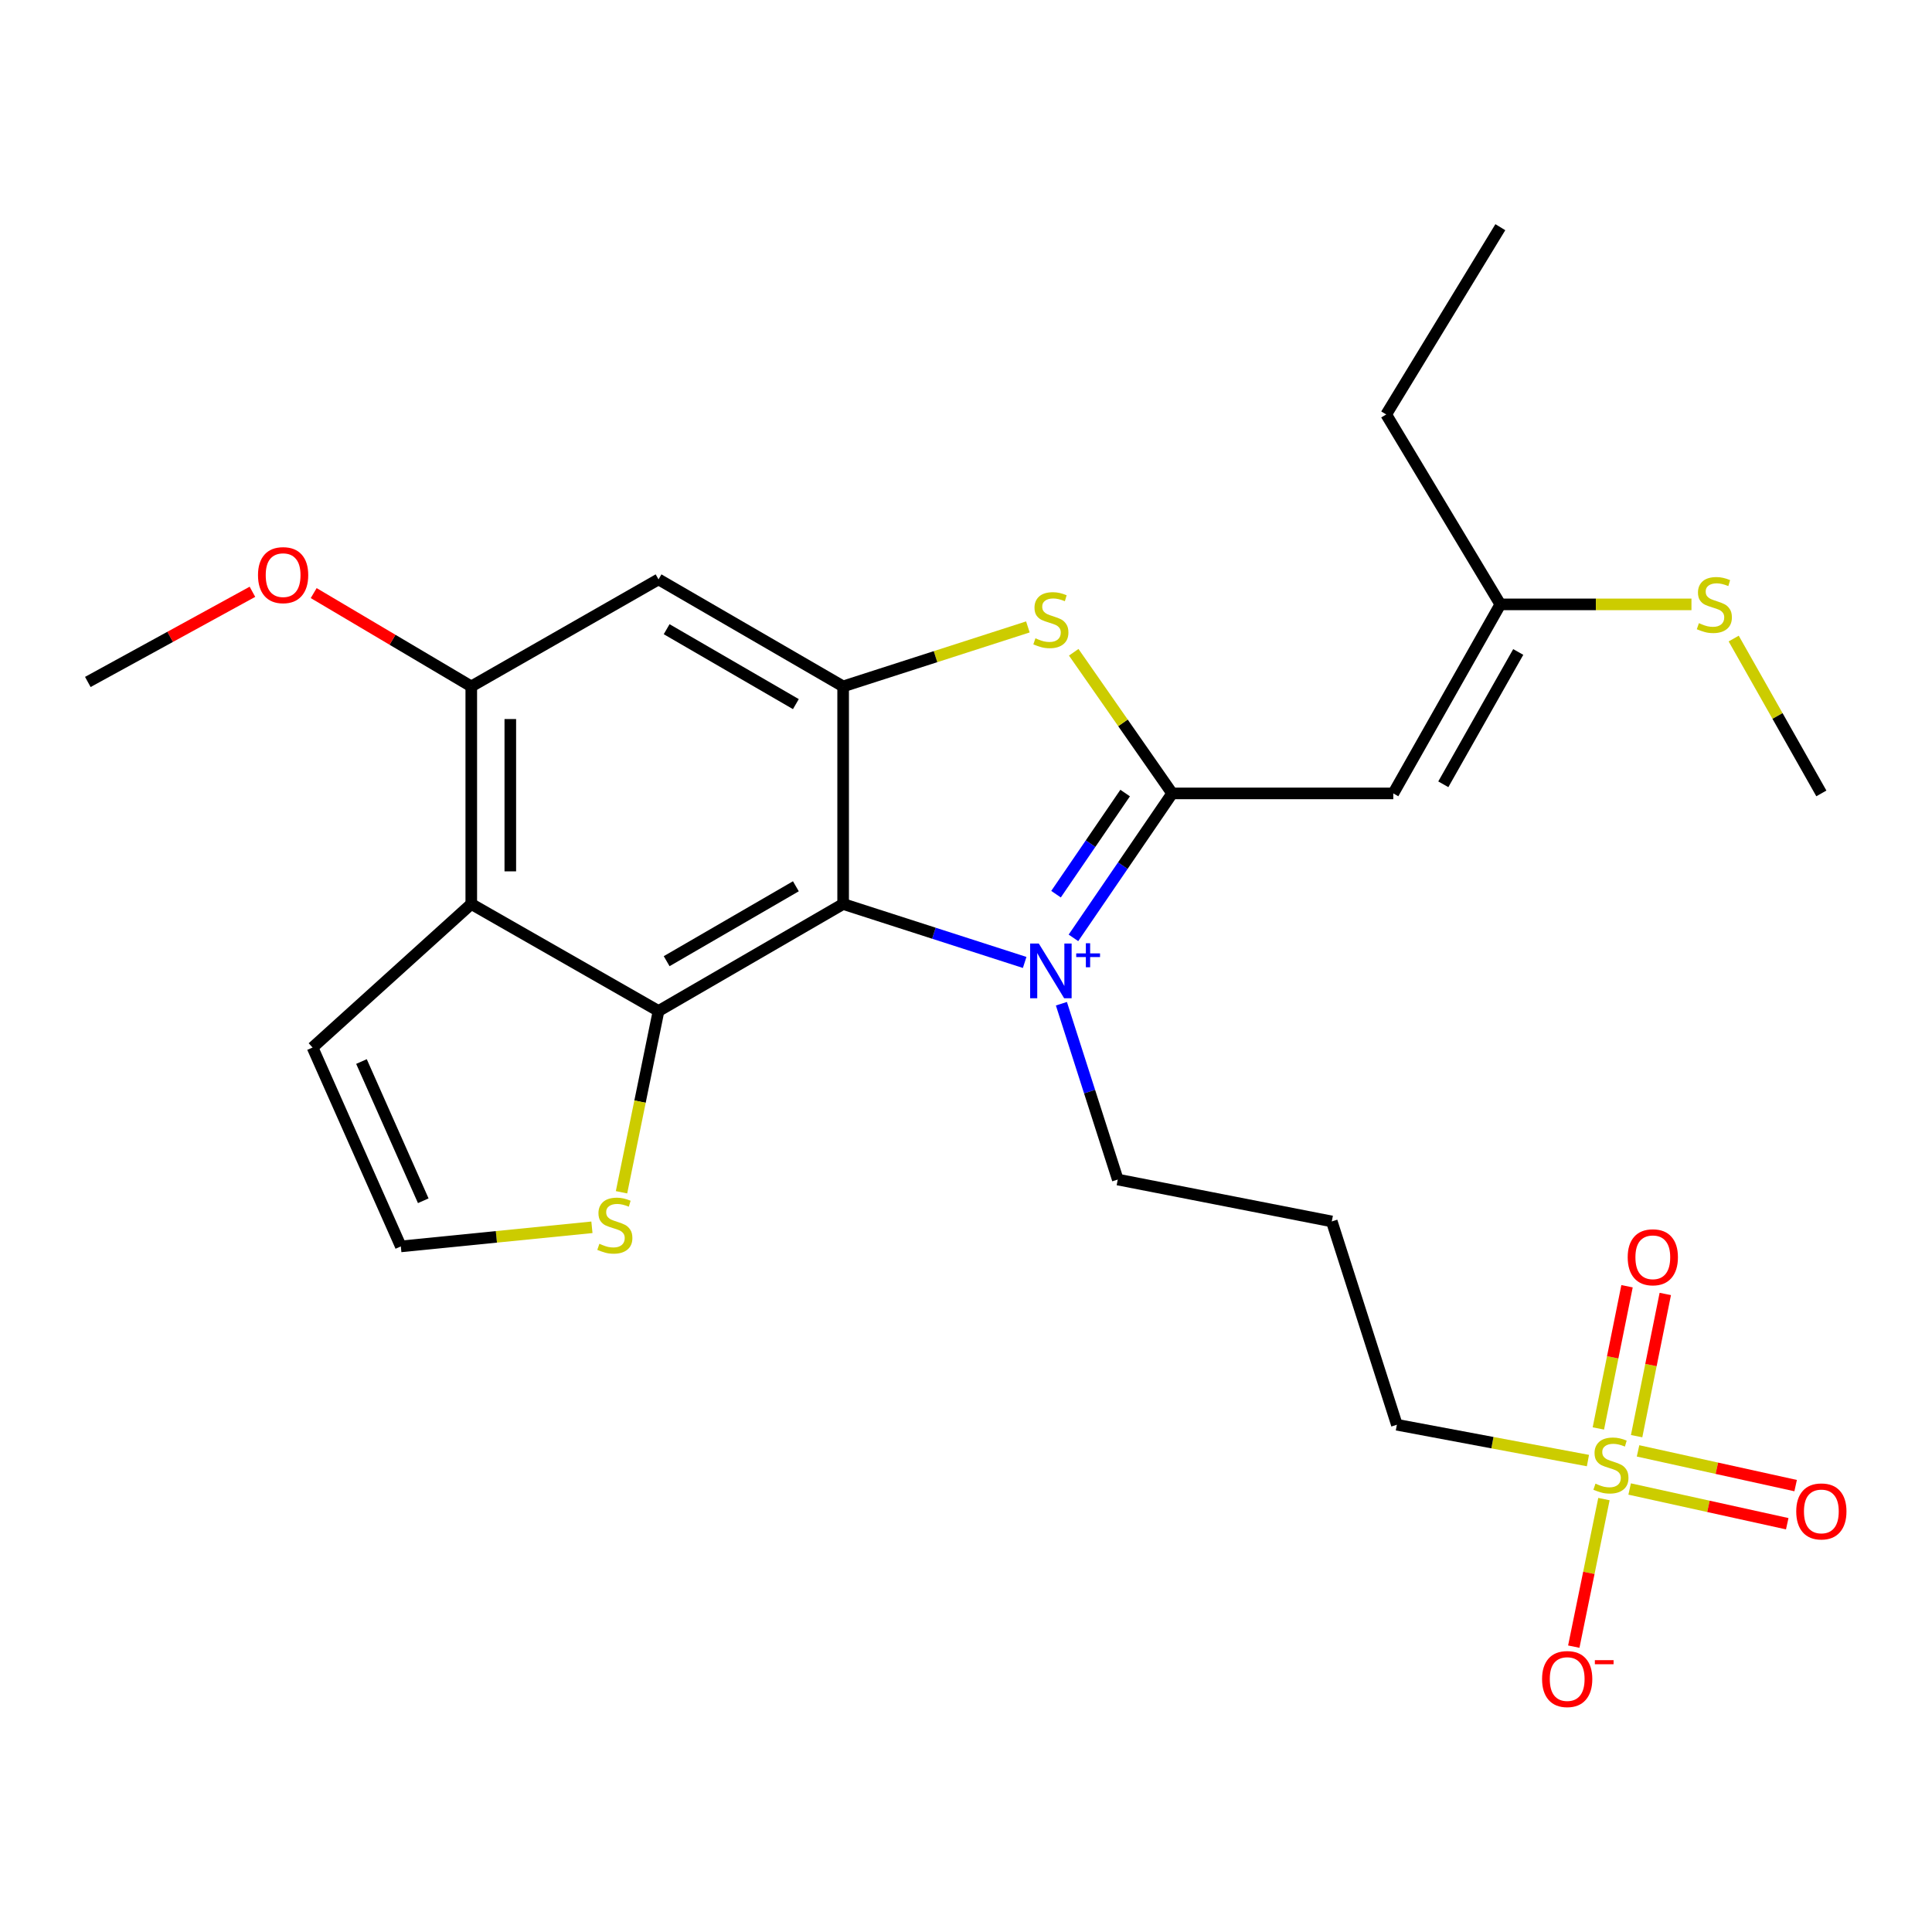 <?xml version='1.0' encoding='iso-8859-1'?>
<svg version='1.1' baseProfile='full'
              xmlns='http://www.w3.org/2000/svg'
                      xmlns:rdkit='http://www.rdkit.org/xml'
                      xmlns:xlink='http://www.w3.org/1999/xlink'
                  xml:space='preserve'
width='1000px' height='1000px' viewBox='0 0 1000 1000'>
<!-- END OF HEADER -->
<rect style='opacity:1.0;fill:#FFFFFF;stroke:none' width='1000' height='1000' x='0' y='0'> </rect>
<path class='bond-0' d='M 555.613,485.438 L 581.164,448.053' style='fill:none;fill-rule:evenodd;stroke:#0000FF;stroke-width:6px;stroke-linecap:butt;stroke-linejoin:miter;stroke-opacity:1' />
<path class='bond-0' d='M 581.164,448.053 L 606.714,410.669' style='fill:none;fill-rule:evenodd;stroke:#000000;stroke-width:6px;stroke-linecap:butt;stroke-linejoin:miter;stroke-opacity:1' />
<path class='bond-0' d='M 546.6,462.824 L 564.486,436.655' style='fill:none;fill-rule:evenodd;stroke:#0000FF;stroke-width:6px;stroke-linecap:butt;stroke-linejoin:miter;stroke-opacity:1' />
<path class='bond-0' d='M 564.486,436.655 L 582.371,410.485' style='fill:none;fill-rule:evenodd;stroke:#000000;stroke-width:6px;stroke-linecap:butt;stroke-linejoin:miter;stroke-opacity:1' />
<path class='bond-1' d='M 530.369,498.161 L 483.387,483.033' style='fill:none;fill-rule:evenodd;stroke:#0000FF;stroke-width:6px;stroke-linecap:butt;stroke-linejoin:miter;stroke-opacity:1' />
<path class='bond-1' d='M 483.387,483.033 L 436.406,467.906' style='fill:none;fill-rule:evenodd;stroke:#000000;stroke-width:6px;stroke-linecap:butt;stroke-linejoin:miter;stroke-opacity:1' />
<path class='bond-17' d='M 549.381,519.524 L 563.969,565.025' style='fill:none;fill-rule:evenodd;stroke:#0000FF;stroke-width:6px;stroke-linecap:butt;stroke-linejoin:miter;stroke-opacity:1' />
<path class='bond-17' d='M 563.969,565.025 L 578.556,610.527' style='fill:none;fill-rule:evenodd;stroke:#000000;stroke-width:6px;stroke-linecap:butt;stroke-linejoin:miter;stroke-opacity:1' />
<path class='bond-3' d='M 606.714,410.669 L 581.235,374.14' style='fill:none;fill-rule:evenodd;stroke:#000000;stroke-width:6px;stroke-linecap:butt;stroke-linejoin:miter;stroke-opacity:1' />
<path class='bond-3' d='M 581.235,374.14 L 555.757,337.612' style='fill:none;fill-rule:evenodd;stroke:#CCCC00;stroke-width:6px;stroke-linecap:butt;stroke-linejoin:miter;stroke-opacity:1' />
<path class='bond-6' d='M 606.714,410.669 L 721.166,410.669' style='fill:none;fill-rule:evenodd;stroke:#000000;stroke-width:6px;stroke-linecap:butt;stroke-linejoin:miter;stroke-opacity:1' />
<path class='bond-2' d='M 436.406,467.906 L 340.854,523.291' style='fill:none;fill-rule:evenodd;stroke:#000000;stroke-width:6px;stroke-linecap:butt;stroke-linejoin:miter;stroke-opacity:1' />
<path class='bond-2' d='M 411.943,458.736 L 345.056,497.506' style='fill:none;fill-rule:evenodd;stroke:#000000;stroke-width:6px;stroke-linecap:butt;stroke-linejoin:miter;stroke-opacity:1' />
<path class='bond-5' d='M 436.406,467.906 L 436.406,355.283' style='fill:none;fill-rule:evenodd;stroke:#000000;stroke-width:6px;stroke-linecap:butt;stroke-linejoin:miter;stroke-opacity:1' />
<path class='bond-7' d='M 340.854,523.291 L 243.932,467.906' style='fill:none;fill-rule:evenodd;stroke:#000000;stroke-width:6px;stroke-linecap:butt;stroke-linejoin:miter;stroke-opacity:1' />
<path class='bond-10' d='M 340.854,523.291 L 331.276,570.203' style='fill:none;fill-rule:evenodd;stroke:#000000;stroke-width:6px;stroke-linecap:butt;stroke-linejoin:miter;stroke-opacity:1' />
<path class='bond-10' d='M 331.276,570.203 L 321.699,617.115' style='fill:none;fill-rule:evenodd;stroke:#CCCC00;stroke-width:6px;stroke-linecap:butt;stroke-linejoin:miter;stroke-opacity:1' />
<path class='bond-26' d='M 532.029,324.494 L 484.217,339.889' style='fill:none;fill-rule:evenodd;stroke:#CCCC00;stroke-width:6px;stroke-linecap:butt;stroke-linejoin:miter;stroke-opacity:1' />
<path class='bond-26' d='M 484.217,339.889 L 436.406,355.283' style='fill:none;fill-rule:evenodd;stroke:#000000;stroke-width:6px;stroke-linecap:butt;stroke-linejoin:miter;stroke-opacity:1' />
<path class='bond-4' d='M 821.912,755.99 L 772.465,746.719' style='fill:none;fill-rule:evenodd;stroke:#CCCC00;stroke-width:6px;stroke-linecap:butt;stroke-linejoin:miter;stroke-opacity:1' />
<path class='bond-4' d='M 772.465,746.719 L 723.018,737.447' style='fill:none;fill-rule:evenodd;stroke:#000000;stroke-width:6px;stroke-linecap:butt;stroke-linejoin:miter;stroke-opacity:1' />
<path class='bond-11' d='M 830.192,775.927 L 822.389,814.112' style='fill:none;fill-rule:evenodd;stroke:#CCCC00;stroke-width:6px;stroke-linecap:butt;stroke-linejoin:miter;stroke-opacity:1' />
<path class='bond-11' d='M 822.389,814.112 L 814.586,852.297' style='fill:none;fill-rule:evenodd;stroke:#FF0000;stroke-width:6px;stroke-linecap:butt;stroke-linejoin:miter;stroke-opacity:1' />
<path class='bond-14' d='M 847.112,743.355 L 854.532,706.553' style='fill:none;fill-rule:evenodd;stroke:#CCCC00;stroke-width:6px;stroke-linecap:butt;stroke-linejoin:miter;stroke-opacity:1' />
<path class='bond-14' d='M 854.532,706.553 L 861.952,669.752' style='fill:none;fill-rule:evenodd;stroke:#FF0000;stroke-width:6px;stroke-linecap:butt;stroke-linejoin:miter;stroke-opacity:1' />
<path class='bond-14' d='M 827.309,739.362 L 834.729,702.56' style='fill:none;fill-rule:evenodd;stroke:#CCCC00;stroke-width:6px;stroke-linecap:butt;stroke-linejoin:miter;stroke-opacity:1' />
<path class='bond-14' d='M 834.729,702.56 L 842.15,665.759' style='fill:none;fill-rule:evenodd;stroke:#FF0000;stroke-width:6px;stroke-linecap:butt;stroke-linejoin:miter;stroke-opacity:1' />
<path class='bond-15' d='M 843.505,770.701 L 884.288,779.689' style='fill:none;fill-rule:evenodd;stroke:#CCCC00;stroke-width:6px;stroke-linecap:butt;stroke-linejoin:miter;stroke-opacity:1' />
<path class='bond-15' d='M 884.288,779.689 L 925.071,788.678' style='fill:none;fill-rule:evenodd;stroke:#FF0000;stroke-width:6px;stroke-linecap:butt;stroke-linejoin:miter;stroke-opacity:1' />
<path class='bond-15' d='M 847.853,750.973 L 888.636,759.961' style='fill:none;fill-rule:evenodd;stroke:#CCCC00;stroke-width:6px;stroke-linecap:butt;stroke-linejoin:miter;stroke-opacity:1' />
<path class='bond-15' d='M 888.636,759.961 L 929.419,768.95' style='fill:none;fill-rule:evenodd;stroke:#FF0000;stroke-width:6px;stroke-linecap:butt;stroke-linejoin:miter;stroke-opacity:1' />
<path class='bond-8' d='M 436.406,355.283 L 340.854,299.887' style='fill:none;fill-rule:evenodd;stroke:#000000;stroke-width:6px;stroke-linecap:butt;stroke-linejoin:miter;stroke-opacity:1' />
<path class='bond-8' d='M 411.941,364.451 L 345.054,325.673' style='fill:none;fill-rule:evenodd;stroke:#000000;stroke-width:6px;stroke-linecap:butt;stroke-linejoin:miter;stroke-opacity:1' />
<path class='bond-12' d='M 721.166,410.669 L 776.573,312.827' style='fill:none;fill-rule:evenodd;stroke:#000000;stroke-width:6px;stroke-linecap:butt;stroke-linejoin:miter;stroke-opacity:1' />
<path class='bond-12' d='M 747.055,405.947 L 785.841,337.458' style='fill:none;fill-rule:evenodd;stroke:#000000;stroke-width:6px;stroke-linecap:butt;stroke-linejoin:miter;stroke-opacity:1' />
<path class='bond-16' d='M 243.932,467.906 L 161.78,542.202' style='fill:none;fill-rule:evenodd;stroke:#000000;stroke-width:6px;stroke-linecap:butt;stroke-linejoin:miter;stroke-opacity:1' />
<path class='bond-27' d='M 243.932,467.906 L 243.932,355.283' style='fill:none;fill-rule:evenodd;stroke:#000000;stroke-width:6px;stroke-linecap:butt;stroke-linejoin:miter;stroke-opacity:1' />
<path class='bond-27' d='M 264.134,451.012 L 264.134,372.177' style='fill:none;fill-rule:evenodd;stroke:#000000;stroke-width:6px;stroke-linecap:butt;stroke-linejoin:miter;stroke-opacity:1' />
<path class='bond-9' d='M 340.854,299.887 L 243.932,355.283' style='fill:none;fill-rule:evenodd;stroke:#000000;stroke-width:6px;stroke-linecap:butt;stroke-linejoin:miter;stroke-opacity:1' />
<path class='bond-21' d='M 243.932,355.283 L 203.151,331.133' style='fill:none;fill-rule:evenodd;stroke:#000000;stroke-width:6px;stroke-linecap:butt;stroke-linejoin:miter;stroke-opacity:1' />
<path class='bond-21' d='M 203.151,331.133 L 162.369,306.983' style='fill:none;fill-rule:evenodd;stroke:#FF0000;stroke-width:6px;stroke-linecap:butt;stroke-linejoin:miter;stroke-opacity:1' />
<path class='bond-13' d='M 306.376,635.248 L 256.923,640.193' style='fill:none;fill-rule:evenodd;stroke:#CCCC00;stroke-width:6px;stroke-linecap:butt;stroke-linejoin:miter;stroke-opacity:1' />
<path class='bond-13' d='M 256.923,640.193 L 207.469,645.139' style='fill:none;fill-rule:evenodd;stroke:#000000;stroke-width:6px;stroke-linecap:butt;stroke-linejoin:miter;stroke-opacity:1' />
<path class='bond-20' d='M 776.573,312.827 L 826.034,312.827' style='fill:none;fill-rule:evenodd;stroke:#000000;stroke-width:6px;stroke-linecap:butt;stroke-linejoin:miter;stroke-opacity:1' />
<path class='bond-20' d='M 826.034,312.827 L 875.495,312.827' style='fill:none;fill-rule:evenodd;stroke:#CCCC00;stroke-width:6px;stroke-linecap:butt;stroke-linejoin:miter;stroke-opacity:1' />
<path class='bond-22' d='M 776.573,312.827 L 717.496,214.525' style='fill:none;fill-rule:evenodd;stroke:#000000;stroke-width:6px;stroke-linecap:butt;stroke-linejoin:miter;stroke-opacity:1' />
<path class='bond-28' d='M 207.469,645.139 L 161.78,542.202' style='fill:none;fill-rule:evenodd;stroke:#000000;stroke-width:6px;stroke-linecap:butt;stroke-linejoin:miter;stroke-opacity:1' />
<path class='bond-28' d='M 219.08,621.503 L 187.098,549.447' style='fill:none;fill-rule:evenodd;stroke:#000000;stroke-width:6px;stroke-linecap:butt;stroke-linejoin:miter;stroke-opacity:1' />
<path class='bond-19' d='M 578.556,610.527 L 689.326,632.21' style='fill:none;fill-rule:evenodd;stroke:#000000;stroke-width:6px;stroke-linecap:butt;stroke-linejoin:miter;stroke-opacity:1' />
<path class='bond-18' d='M 723.018,737.447 L 689.326,632.21' style='fill:none;fill-rule:evenodd;stroke:#000000;stroke-width:6px;stroke-linecap:butt;stroke-linejoin:miter;stroke-opacity:1' />
<path class='bond-23' d='M 897.358,330.518 L 920.044,370.593' style='fill:none;fill-rule:evenodd;stroke:#CCCC00;stroke-width:6px;stroke-linecap:butt;stroke-linejoin:miter;stroke-opacity:1' />
<path class='bond-23' d='M 920.044,370.593 L 942.729,410.669' style='fill:none;fill-rule:evenodd;stroke:#000000;stroke-width:6px;stroke-linecap:butt;stroke-linejoin:miter;stroke-opacity:1' />
<path class='bond-24' d='M 130.658,306.309 L 88.056,329.646' style='fill:none;fill-rule:evenodd;stroke:#FF0000;stroke-width:6px;stroke-linecap:butt;stroke-linejoin:miter;stroke-opacity:1' />
<path class='bond-24' d='M 88.056,329.646 L 45.455,352.983' style='fill:none;fill-rule:evenodd;stroke:#000000;stroke-width:6px;stroke-linecap:butt;stroke-linejoin:miter;stroke-opacity:1' />
<path class='bond-25' d='M 717.496,214.525 L 776.573,117.593' style='fill:none;fill-rule:evenodd;stroke:#000000;stroke-width:6px;stroke-linecap:butt;stroke-linejoin:miter;stroke-opacity:1' />
<path  class='atom-0' d='M 537.673 488.369
L 546.953 503.369
Q 547.873 504.849, 549.353 507.529
Q 550.833 510.209, 550.913 510.369
L 550.913 488.369
L 554.673 488.369
L 554.673 516.689
L 550.793 516.689
L 540.833 500.289
Q 539.673 498.369, 538.433 496.169
Q 537.233 493.969, 536.873 493.289
L 536.873 516.689
L 533.193 516.689
L 533.193 488.369
L 537.673 488.369
' fill='#0000FF'/>
<path  class='atom-0' d='M 557.049 493.473
L 562.039 493.473
L 562.039 488.22
L 564.256 488.22
L 564.256 493.473
L 569.378 493.473
L 569.378 495.374
L 564.256 495.374
L 564.256 500.654
L 562.039 500.654
L 562.039 495.374
L 557.049 495.374
L 557.049 493.473
' fill='#0000FF'/>
<path  class='atom-4' d='M 535.933 330.381
Q 536.253 330.501, 537.573 331.061
Q 538.893 331.621, 540.333 331.981
Q 541.813 332.301, 543.253 332.301
Q 545.933 332.301, 547.493 331.021
Q 549.053 329.701, 549.053 327.421
Q 549.053 325.861, 548.253 324.901
Q 547.493 323.941, 546.293 323.421
Q 545.093 322.901, 543.093 322.301
Q 540.573 321.541, 539.053 320.821
Q 537.573 320.101, 536.493 318.581
Q 535.453 317.061, 535.453 314.501
Q 535.453 310.941, 537.853 308.741
Q 540.293 306.541, 545.093 306.541
Q 548.373 306.541, 552.093 308.101
L 551.173 311.181
Q 547.773 309.781, 545.213 309.781
Q 542.453 309.781, 540.933 310.941
Q 539.413 312.061, 539.453 314.021
Q 539.453 315.541, 540.213 316.461
Q 541.013 317.381, 542.133 317.901
Q 543.293 318.421, 545.213 319.021
Q 547.773 319.821, 549.293 320.621
Q 550.813 321.421, 551.893 323.061
Q 553.013 324.661, 553.013 327.421
Q 553.013 331.341, 550.373 333.461
Q 547.773 335.541, 543.413 335.541
Q 540.893 335.541, 538.973 334.981
Q 537.093 334.461, 534.853 333.541
L 535.933 330.381
' fill='#CCCC00'/>
<path  class='atom-5' d='M 825.811 767.941
Q 826.131 768.061, 827.451 768.621
Q 828.771 769.181, 830.211 769.541
Q 831.691 769.861, 833.131 769.861
Q 835.811 769.861, 837.371 768.581
Q 838.931 767.261, 838.931 764.981
Q 838.931 763.421, 838.131 762.461
Q 837.371 761.501, 836.171 760.981
Q 834.971 760.461, 832.971 759.861
Q 830.451 759.101, 828.931 758.381
Q 827.451 757.661, 826.371 756.141
Q 825.331 754.621, 825.331 752.061
Q 825.331 748.501, 827.731 746.301
Q 830.171 744.101, 834.971 744.101
Q 838.251 744.101, 841.971 745.661
L 841.051 748.741
Q 837.651 747.341, 835.091 747.341
Q 832.331 747.341, 830.811 748.501
Q 829.291 749.621, 829.331 751.581
Q 829.331 753.101, 830.091 754.021
Q 830.891 754.941, 832.011 755.461
Q 833.171 755.981, 835.091 756.581
Q 837.651 757.381, 839.171 758.181
Q 840.691 758.981, 841.771 760.621
Q 842.891 762.221, 842.891 764.981
Q 842.891 768.901, 840.251 771.021
Q 837.651 773.101, 833.291 773.101
Q 830.771 773.101, 828.851 772.541
Q 826.971 772.021, 824.731 771.101
L 825.811 767.941
' fill='#CCCC00'/>
<path  class='atom-11' d='M 310.24 643.781
Q 310.56 643.901, 311.88 644.461
Q 313.2 645.021, 314.64 645.381
Q 316.12 645.701, 317.56 645.701
Q 320.24 645.701, 321.8 644.421
Q 323.36 643.101, 323.36 640.821
Q 323.36 639.261, 322.56 638.301
Q 321.8 637.341, 320.6 636.821
Q 319.4 636.301, 317.4 635.701
Q 314.88 634.941, 313.36 634.221
Q 311.88 633.501, 310.8 631.981
Q 309.76 630.461, 309.76 627.901
Q 309.76 624.341, 312.16 622.141
Q 314.6 619.941, 319.4 619.941
Q 322.68 619.941, 326.4 621.501
L 325.48 624.581
Q 322.08 623.181, 319.52 623.181
Q 316.76 623.181, 315.24 624.341
Q 313.72 625.461, 313.76 627.421
Q 313.76 628.941, 314.52 629.861
Q 315.32 630.781, 316.44 631.301
Q 317.6 631.821, 319.52 632.421
Q 322.08 633.221, 323.6 634.021
Q 325.12 634.821, 326.2 636.461
Q 327.32 638.061, 327.32 640.821
Q 327.32 644.741, 324.68 646.861
Q 322.08 648.941, 317.72 648.941
Q 315.2 648.941, 313.28 648.381
Q 311.4 647.861, 309.16 646.941
L 310.24 643.781
' fill='#CCCC00'/>
<path  class='atom-12' d='M 798.174 869.071
Q 798.174 862.271, 801.534 858.471
Q 804.894 854.671, 811.174 854.671
Q 817.454 854.671, 820.814 858.471
Q 824.174 862.271, 824.174 869.071
Q 824.174 875.951, 820.774 879.871
Q 817.374 883.751, 811.174 883.751
Q 804.934 883.751, 801.534 879.871
Q 798.174 875.991, 798.174 869.071
M 811.174 880.551
Q 815.494 880.551, 817.814 877.671
Q 820.174 874.751, 820.174 869.071
Q 820.174 863.511, 817.814 860.711
Q 815.494 857.871, 811.174 857.871
Q 806.854 857.871, 804.494 860.671
Q 802.174 863.471, 802.174 869.071
Q 802.174 874.791, 804.494 877.671
Q 806.854 880.551, 811.174 880.551
' fill='#FF0000'/>
<path  class='atom-12' d='M 825.494 859.294
L 835.183 859.294
L 835.183 861.406
L 825.494 861.406
L 825.494 859.294
' fill='#FF0000'/>
<path  class='atom-15' d='M 842.493 650.763
Q 842.493 643.963, 845.853 640.163
Q 849.213 636.363, 855.493 636.363
Q 861.773 636.363, 865.133 640.163
Q 868.493 643.963, 868.493 650.763
Q 868.493 657.643, 865.093 661.563
Q 861.693 665.443, 855.493 665.443
Q 849.253 665.443, 845.853 661.563
Q 842.493 657.683, 842.493 650.763
M 855.493 662.243
Q 859.813 662.243, 862.133 659.363
Q 864.493 656.443, 864.493 650.763
Q 864.493 645.203, 862.133 642.403
Q 859.813 639.563, 855.493 639.563
Q 851.173 639.563, 848.813 642.363
Q 846.493 645.163, 846.493 650.763
Q 846.493 656.483, 848.813 659.363
Q 851.173 662.243, 855.493 662.243
' fill='#FF0000'/>
<path  class='atom-16' d='M 929.729 782.307
Q 929.729 775.507, 933.089 771.707
Q 936.449 767.907, 942.729 767.907
Q 949.009 767.907, 952.369 771.707
Q 955.729 775.507, 955.729 782.307
Q 955.729 789.187, 952.329 793.107
Q 948.929 796.987, 942.729 796.987
Q 936.489 796.987, 933.089 793.107
Q 929.729 789.227, 929.729 782.307
M 942.729 793.787
Q 947.049 793.787, 949.369 790.907
Q 951.729 787.987, 951.729 782.307
Q 951.729 776.747, 949.369 773.947
Q 947.049 771.107, 942.729 771.107
Q 938.409 771.107, 936.049 773.907
Q 933.729 776.707, 933.729 782.307
Q 933.729 788.027, 936.049 790.907
Q 938.409 793.787, 942.729 793.787
' fill='#FF0000'/>
<path  class='atom-21' d='M 879.344 322.547
Q 879.664 322.667, 880.984 323.227
Q 882.304 323.787, 883.744 324.147
Q 885.224 324.467, 886.664 324.467
Q 889.344 324.467, 890.904 323.187
Q 892.464 321.867, 892.464 319.587
Q 892.464 318.027, 891.664 317.067
Q 890.904 316.107, 889.704 315.587
Q 888.504 315.067, 886.504 314.467
Q 883.984 313.707, 882.464 312.987
Q 880.984 312.267, 879.904 310.747
Q 878.864 309.227, 878.864 306.667
Q 878.864 303.107, 881.264 300.907
Q 883.704 298.707, 888.504 298.707
Q 891.784 298.707, 895.504 300.267
L 894.584 303.347
Q 891.184 301.947, 888.624 301.947
Q 885.864 301.947, 884.344 303.107
Q 882.824 304.227, 882.864 306.187
Q 882.864 307.707, 883.624 308.627
Q 884.424 309.547, 885.544 310.067
Q 886.704 310.587, 888.624 311.187
Q 891.184 311.987, 892.704 312.787
Q 894.224 313.587, 895.304 315.227
Q 896.424 316.827, 896.424 319.587
Q 896.424 323.507, 893.784 325.627
Q 891.184 327.707, 886.824 327.707
Q 884.304 327.707, 882.384 327.147
Q 880.504 326.627, 878.264 325.707
L 879.344 322.547
' fill='#CCCC00'/>
<path  class='atom-22' d='M 133.54 297.689
Q 133.54 290.889, 136.9 287.089
Q 140.26 283.289, 146.54 283.289
Q 152.82 283.289, 156.18 287.089
Q 159.54 290.889, 159.54 297.689
Q 159.54 304.569, 156.14 308.489
Q 152.74 312.369, 146.54 312.369
Q 140.3 312.369, 136.9 308.489
Q 133.54 304.609, 133.54 297.689
M 146.54 309.169
Q 150.86 309.169, 153.18 306.289
Q 155.54 303.369, 155.54 297.689
Q 155.54 292.129, 153.18 289.329
Q 150.86 286.489, 146.54 286.489
Q 142.22 286.489, 139.86 289.289
Q 137.54 292.089, 137.54 297.689
Q 137.54 303.409, 139.86 306.289
Q 142.22 309.169, 146.54 309.169
' fill='#FF0000'/>
</svg>
